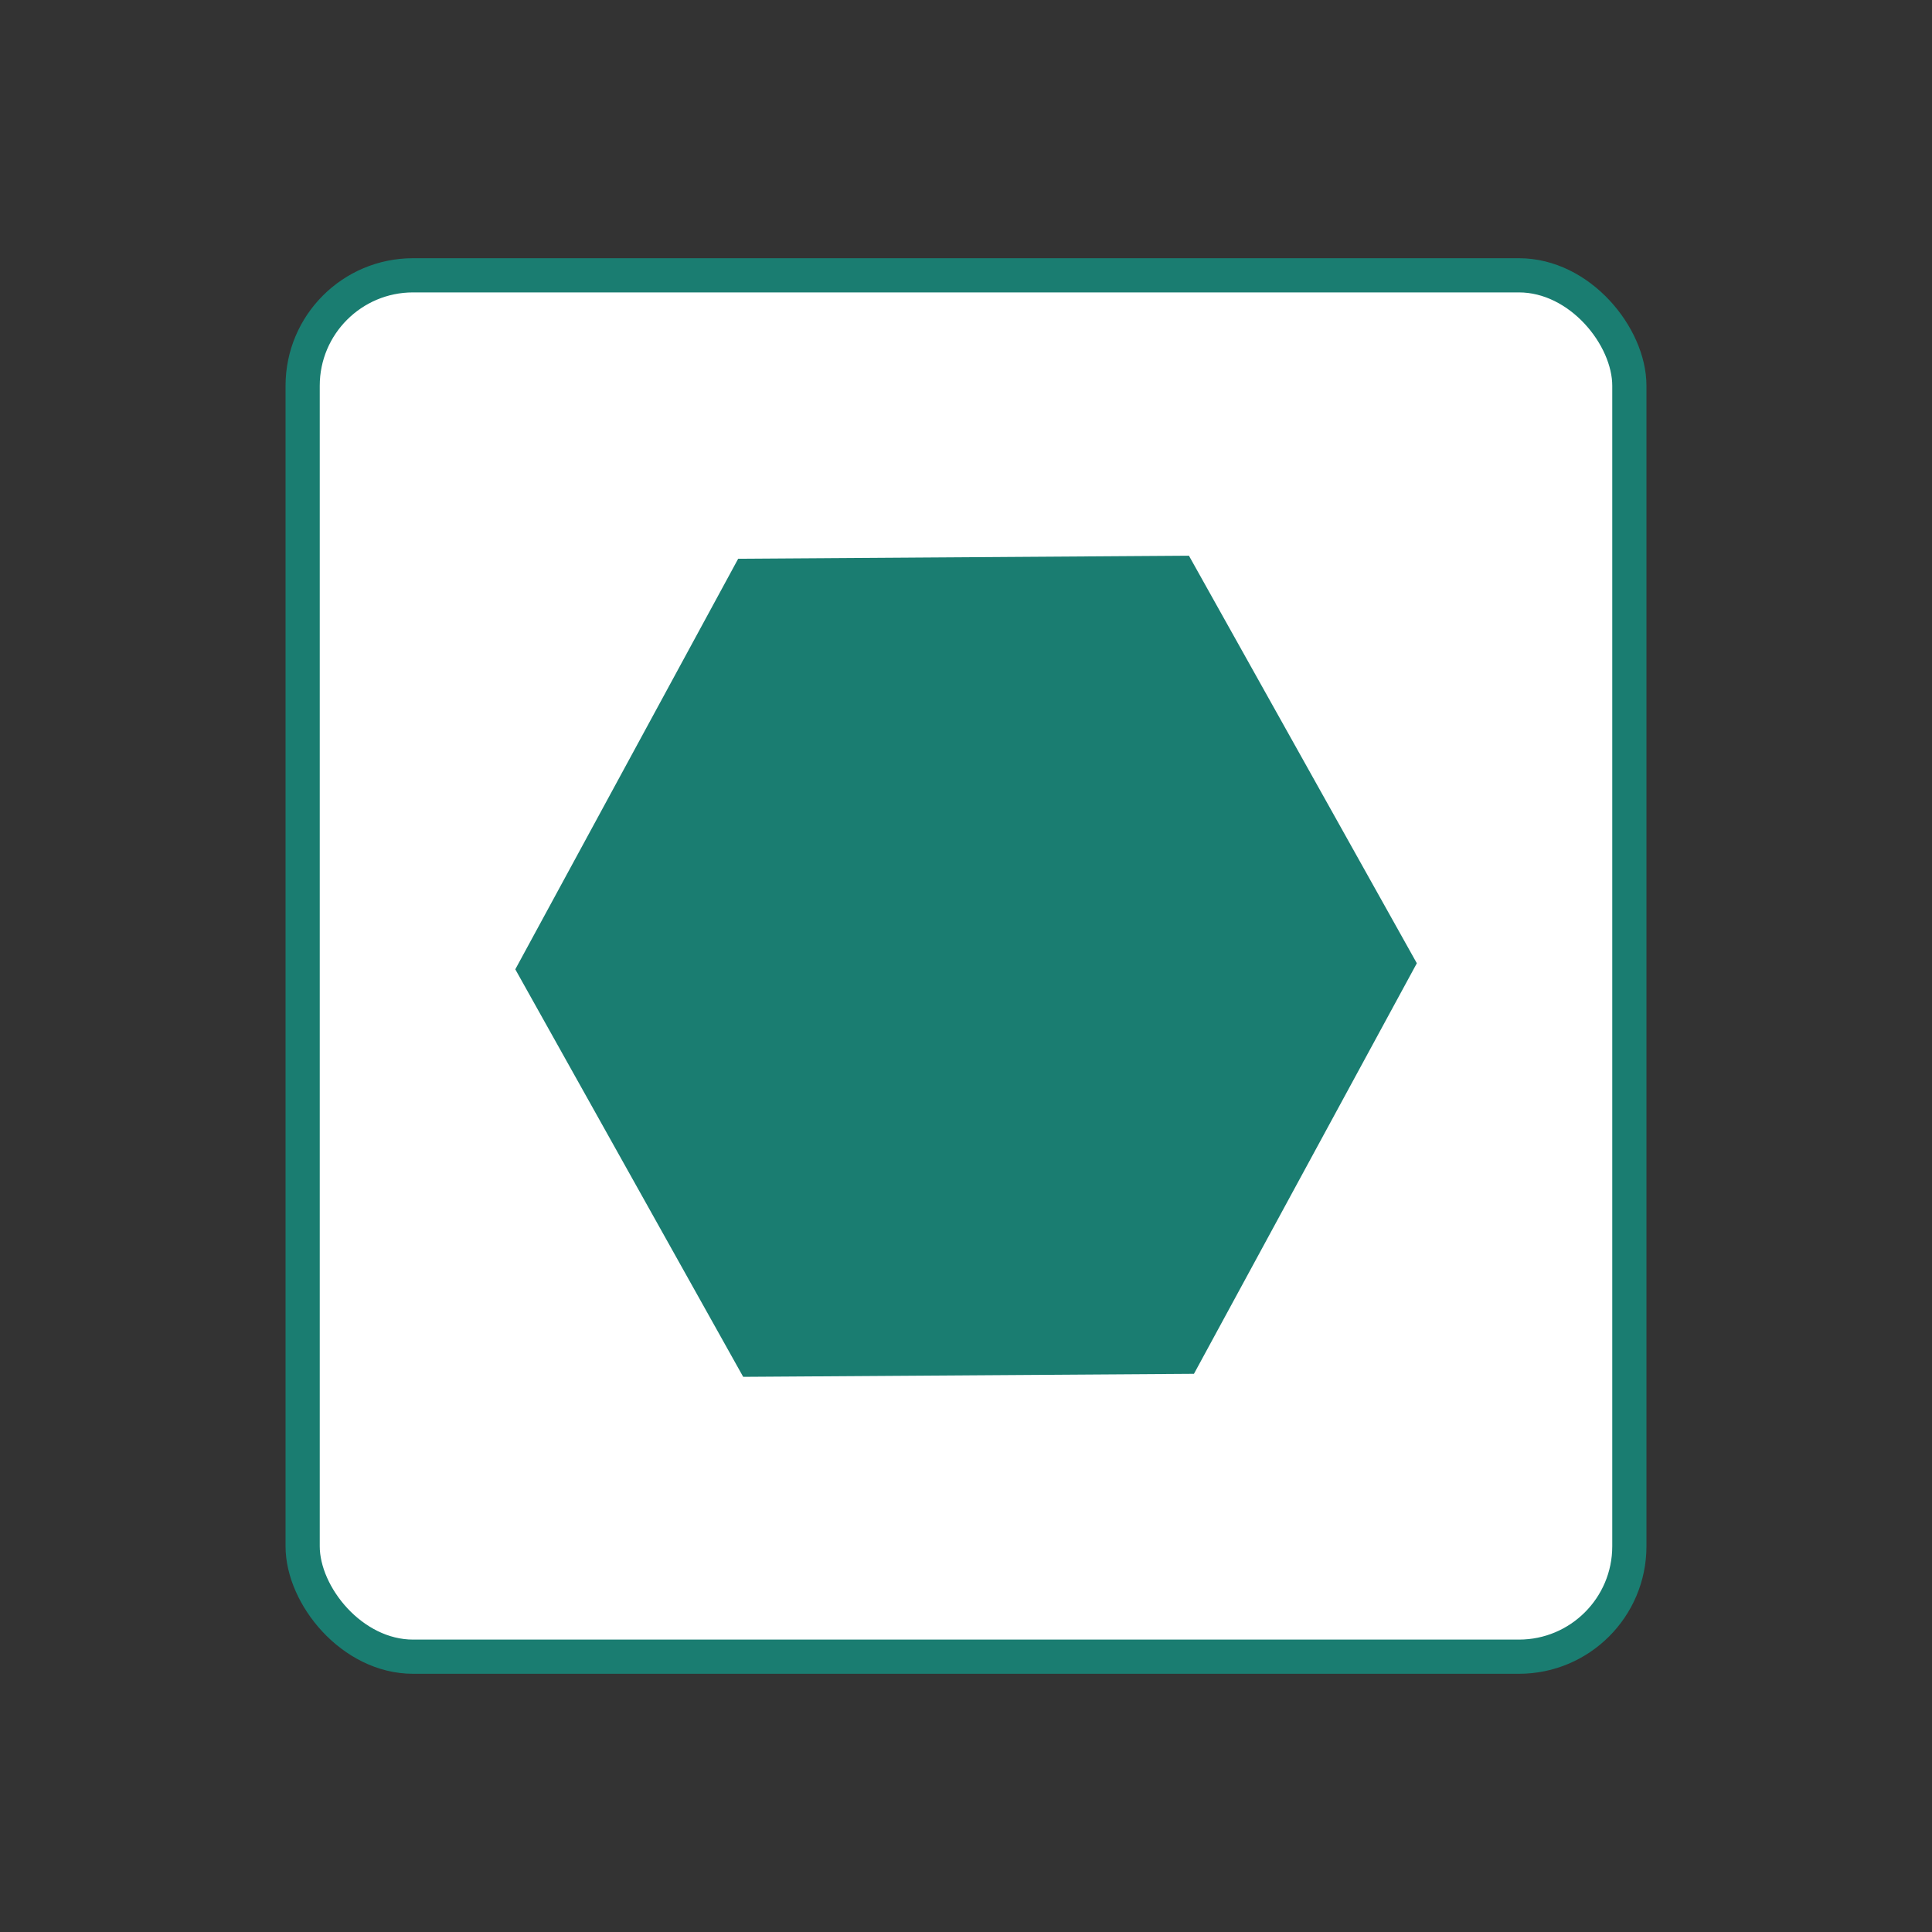 <?xml version="1.0" encoding="UTF-8" standalone="no"?>
<svg
   xmlns:dc="http://purl.org/dc/elements/1.1/"
   xmlns:cc="http://creativecommons.org/ns#"
   xmlns:rdf="http://www.w3.org/1999/02/22-rdf-syntax-ns#"
   xmlns:svg="http://www.w3.org/2000/svg"
   xmlns="http://www.w3.org/2000/svg"
   xmlns:sodipodi="http://sodipodi.sourceforge.net/DTD/sodipodi-0.dtd"
   xmlns:inkscape="http://www.inkscape.org/namespaces/inkscape"
   data-name="Layer 1"
   viewBox="0 0 200 200"
   version="1.1"
   id="svg26"
   sodipodi:docname="bighexagon_teal.svg"
   inkscape:version="1.0.1 (3bc2e813f5, 2020-09-07)">
  <rect x="0" y="0" width="200" height="200" fill="#333333" stroke="none"/>
  <defs
     id="defs30" />
  <sodipodi:namedview
     pagecolor="#ffffff"
     bordercolor="#666666"
     borderopacity="1"
     objecttolerance="10"
     gridtolerance="10"
     guidetolerance="10"
     inkscape:pageopacity="0"
     inkscape:pageshadow="2"
     inkscape:window-width="1604"
     inkscape:window-height="1293"
     id="namedview28"
     showgrid="false"
     inkscape:zoom="5.04"
     inkscape:cx="100"
     inkscape:cy="100"
     inkscape:window-x="247"
     inkscape:window-y="39"
     inkscape:window-maximized="0"
     inkscape:current-layer="svg26"
     inkscape:document-rotation="0" />
  <rect
     x="31.33"
     y="28.5"
     width="137.34"
     height="143"
     rx="11.43"
     ry="11.43"
     fill="none"
     stroke="#1a7d71"
     stroke-miterlimit="10"
     stroke-width="3.54"
     id="rect24"
     style="fill:#ffffff;fill-opacity:1" />
  <path
     sodipodi:type="star"
     style="fill:#1a7d71;fill-rule:evenodd;stroke:#1a7d71;stroke-width:1.263;stroke-miterlimit:4;stroke-dasharray:none;fill-opacity:1"
     id="path46"
     sodipodi:sides="6"
     sodipodi:cx="97.817459"
     sodipodi:cy="98.412697"
     sodipodi:r1="29.435377"
     sodipodi:r2="25.491785"
     sodipodi:arg1="1.0407811"
     sodipodi:arg2="1.5643799"
     inkscape:flatsided="true"
     inkscape:rounded="0"
     inkscape:randomized="0"
     d="M 112.698,123.81 83.264,123.998 68.383,98.602 82.937,73.016 112.371,72.827 127.252,98.224 Z"
     transform="matrix(1.547,0,0,1.621,-51.317,-59.498)" />
</svg>
